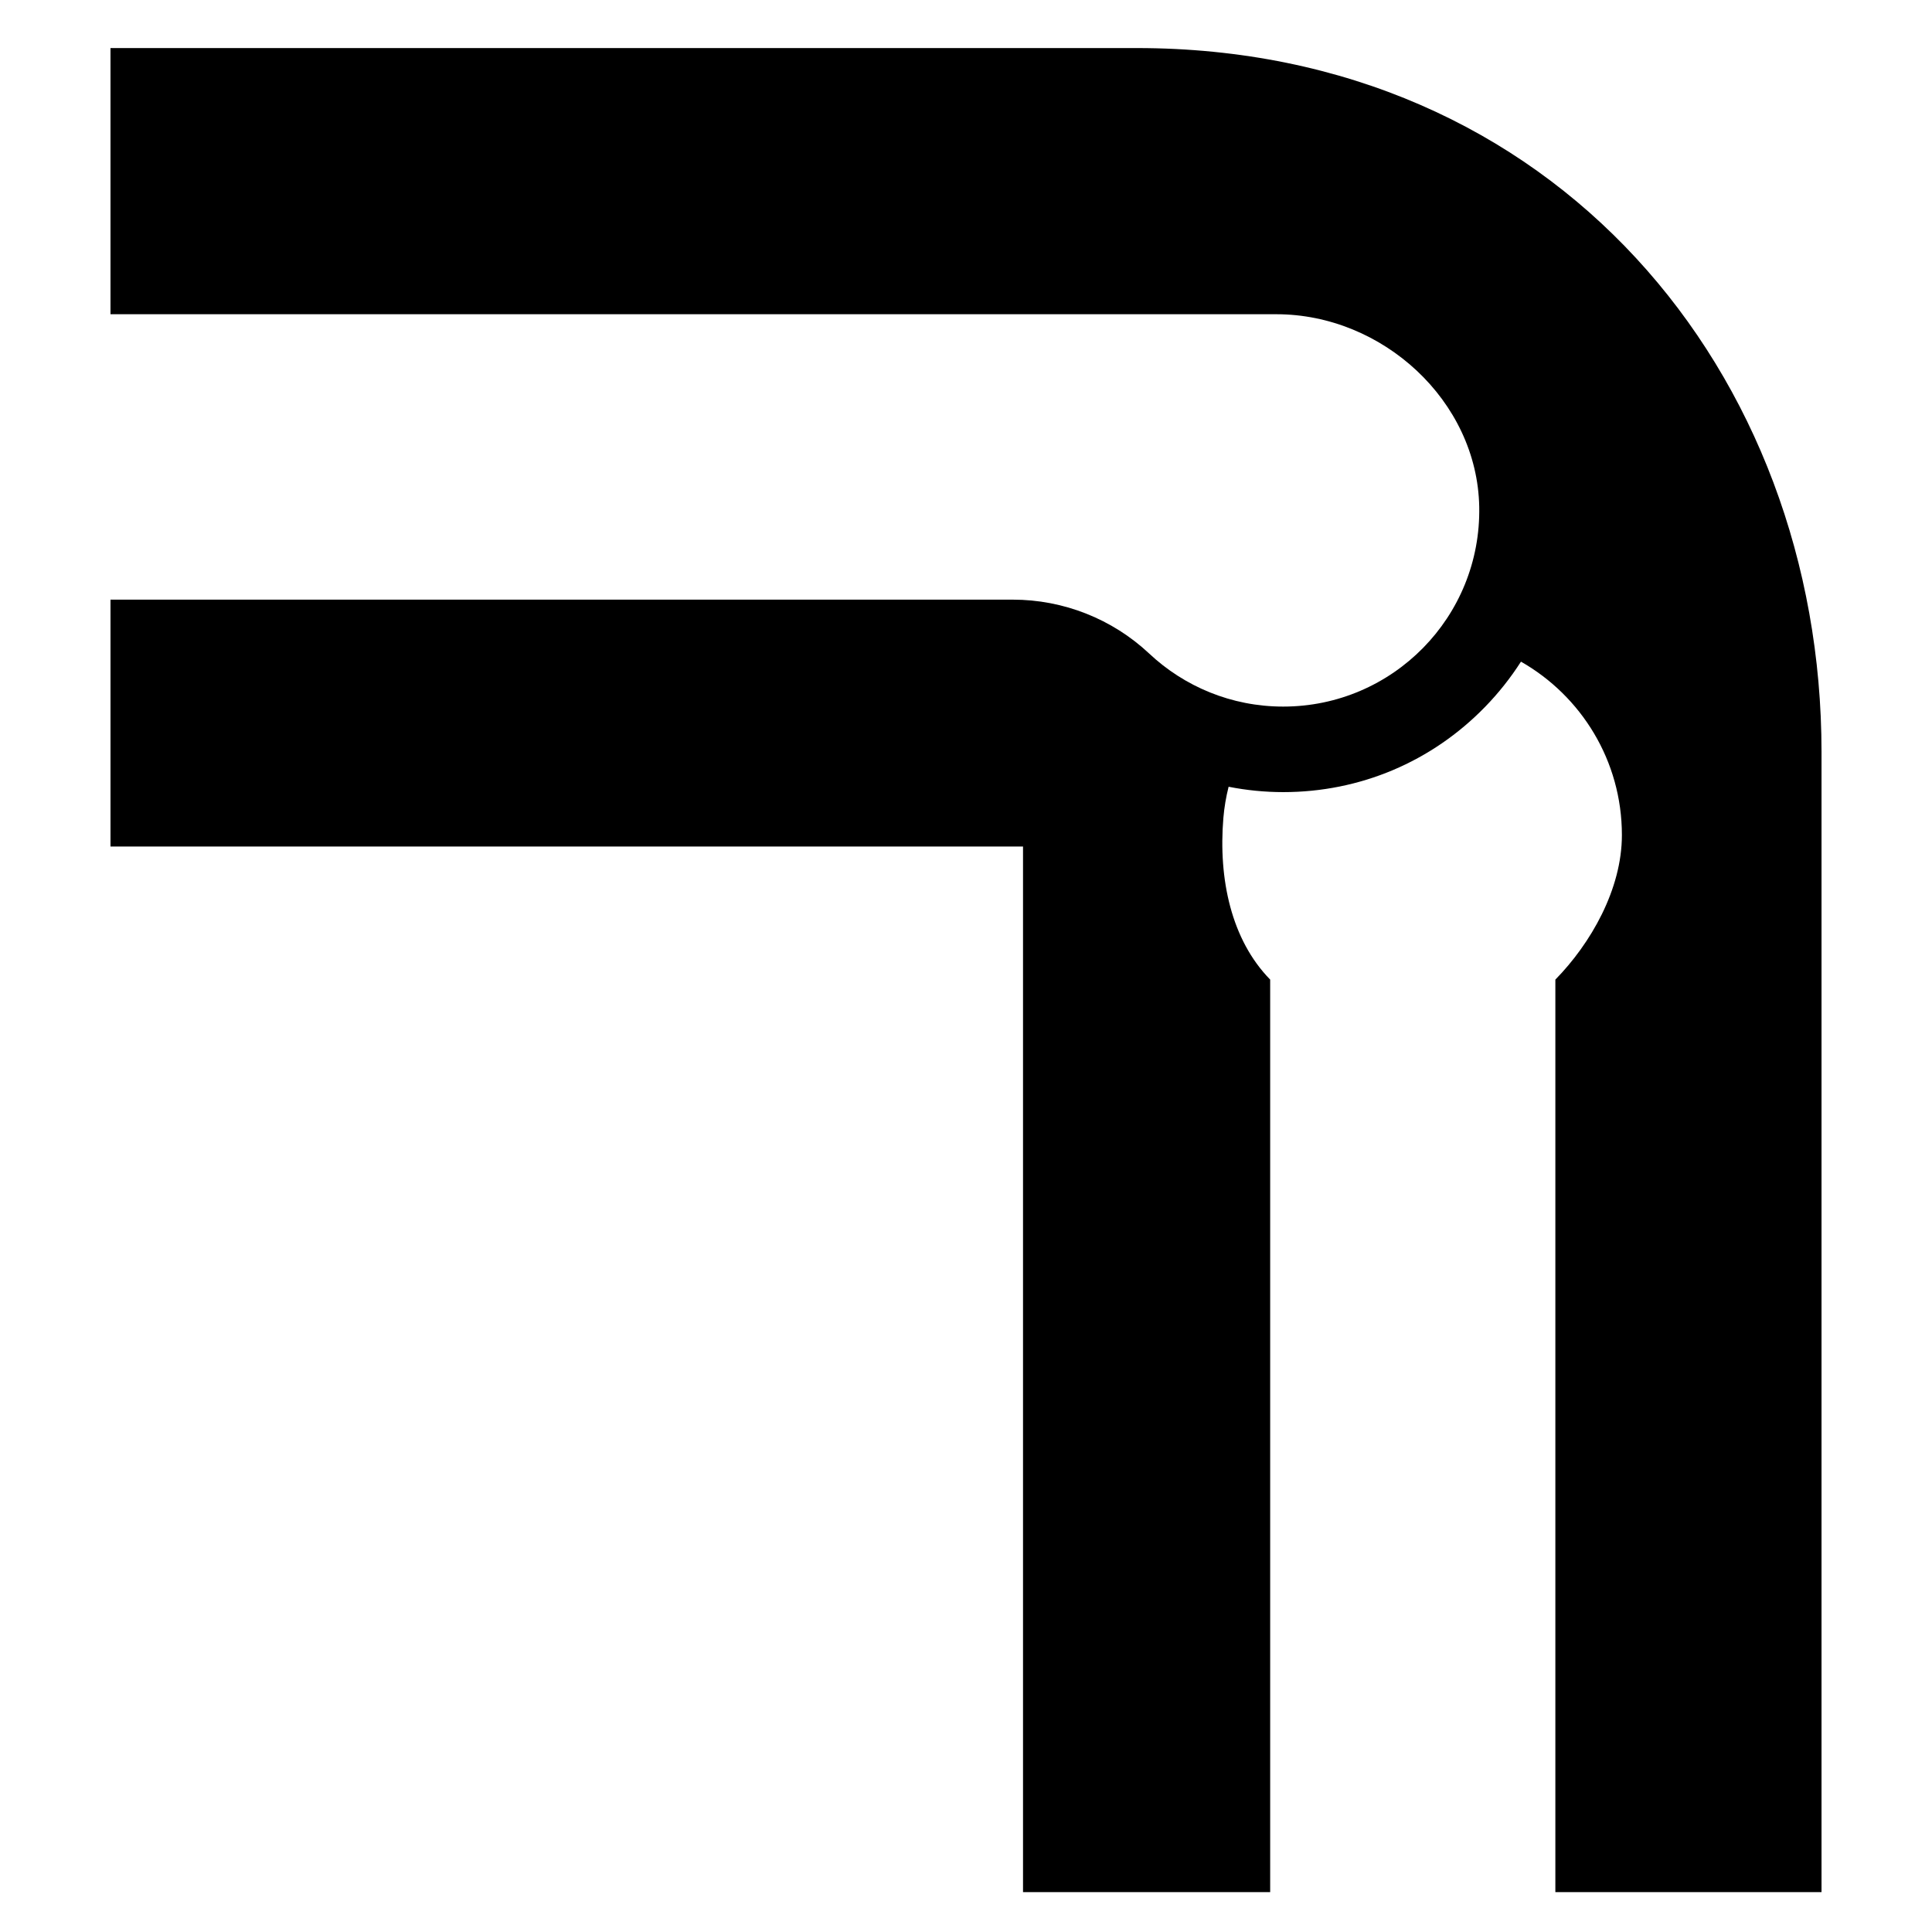 <?xml version="1.0" encoding="UTF-8"?>
<!-- Uploaded to: SVG Repo, www.svgrepo.com, Generator: SVG Repo Mixer Tools -->
<svg fill="#000000" width="800px" height="800px" version="1.1" viewBox="144 144 512 512" xmlns="http://www.w3.org/2000/svg">
 <path d="m445.24 156.74h-271.96v70.535h308.98c28.098 0 53.223 22.93 53.75 51.02 0.551 29.152-22.918 52.957-51.949 52.957-13.738 0-26.223-5.336-35.508-14.047-9.801-9.191-22.723-14.293-36.152-14.293h-239.12v65.43h241.83v277.09h65.496v-241.83c-10.312-10.531-13.754-26.652-12.402-42.84 0.238-2.828 0.711-5.582 1.387-8.266 4.731 0.934 9.578 1.422 14.484 1.422 20.32 0 39.316-8.02 53.488-22.59 3.613-3.715 6.781-7.727 9.508-11.984 15.965 9.105 26.746 26.258 26.746 45.953 0 14.41-8.289 28.773-17.633 38.309v241.83h70.535v-302.18c-0.012-100.23-70.543-186.52-181.48-186.52z"/>
</svg>